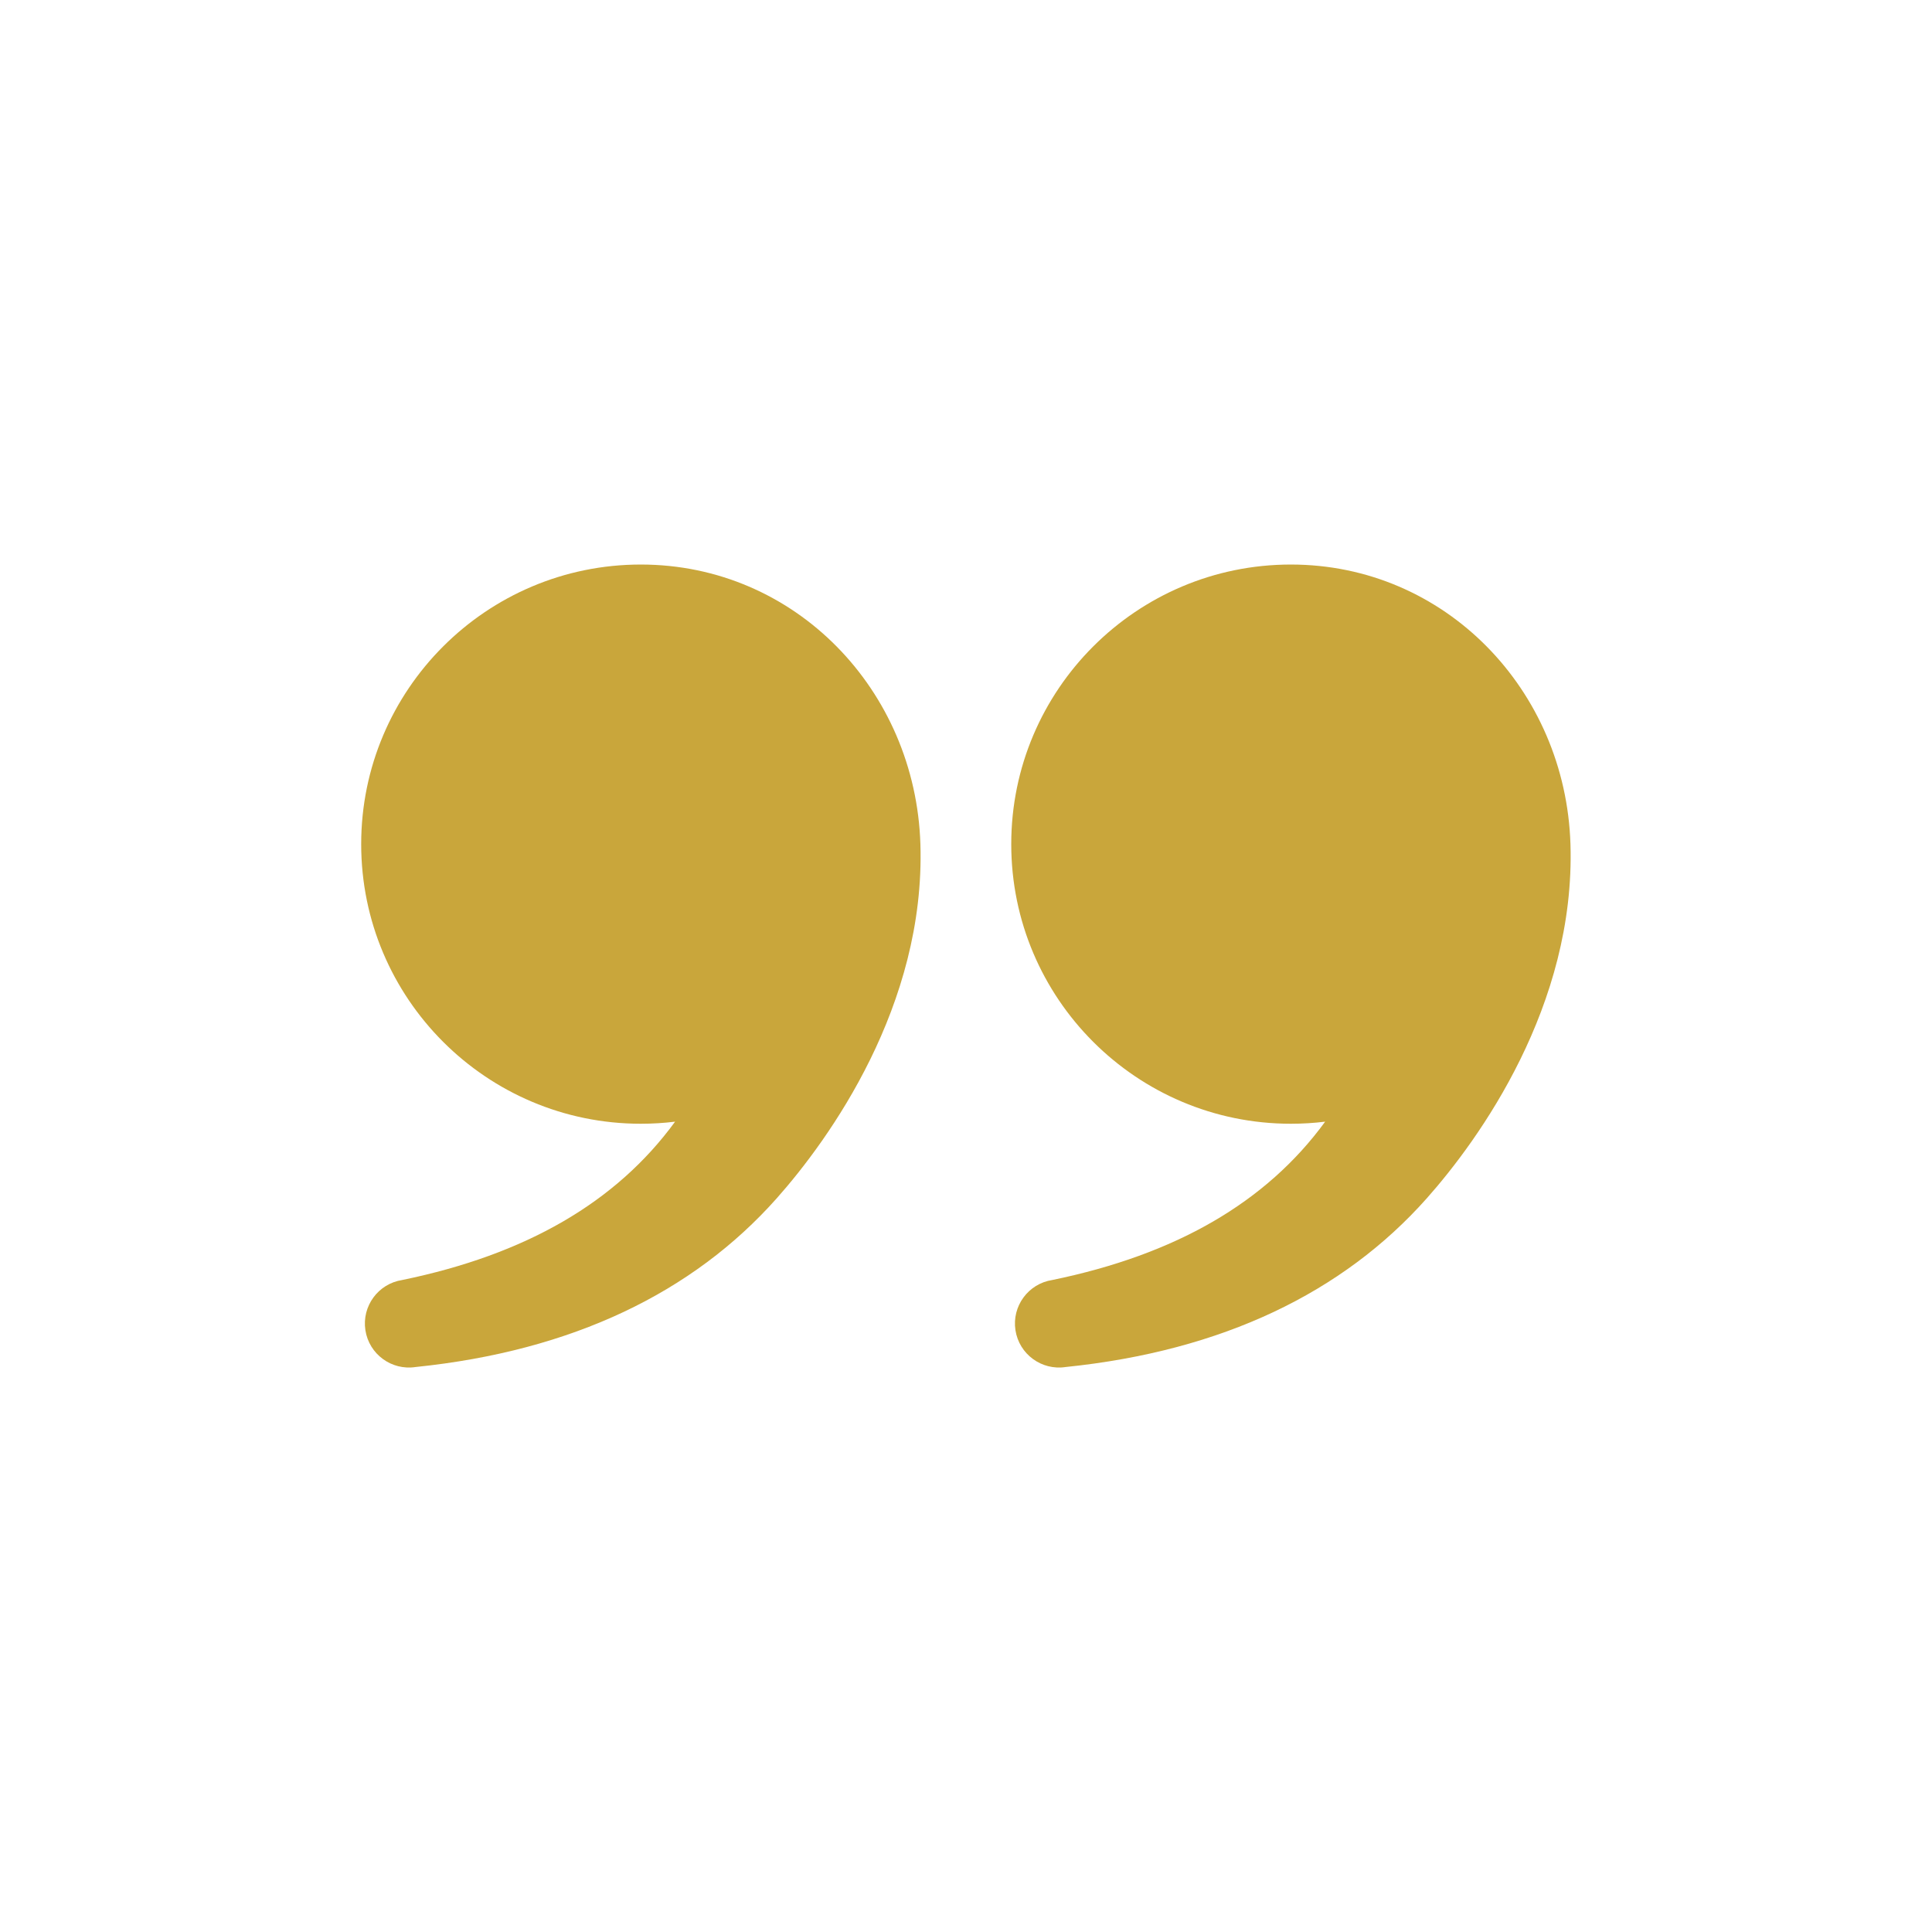 <?xml version="1.0" encoding="UTF-8"?>
<svg xmlns="http://www.w3.org/2000/svg" xmlns:xlink="http://www.w3.org/1999/xlink" width="2834.88" height="2834.88" viewBox="0 0 2834.88 2834.88">
<path fill-rule="evenodd" fill="#c9a63b" fill-opacity="1" d="M 990.586 1645.852 C 974.09 1647.871 957.293 1648.91 940.254 1648.91 C 713.816 1648.91 529.98 1465.07 529.98 1238.629 C 529.98 1012.199 713.816 828.359 940.254 828.359 C 1166.691 828.359 1343.43 1012.309 1350.531 1238.629 C 1357.961 1475.371 1216.891 1671.531 1139.34 1758.738 C 1016.859 1896.465 840.23 1982.227 609.805 2005.867 C 574.574 2011.285 541.57 1987.078 536.152 1951.848 C 530.73 1916.613 554.938 1883.609 590.172 1878.191 C 771.133 1840.953 903.992 1764.551 990.586 1645.852 Z M 1944.441 1645.852 C 1927.941 1647.871 1911.148 1648.91 1894.109 1648.91 C 1667.672 1648.91 1483.828 1465.07 1483.828 1238.629 C 1483.828 1012.199 1667.672 828.359 1894.109 828.359 C 2120.551 828.359 2297.289 1012.309 2304.379 1238.629 C 2311.809 1475.371 2170.738 1671.531 2093.191 1758.738 C 1970.711 1896.465 1794.09 1982.227 1563.66 2005.867 C 1528.43 2011.285 1495.422 1987.078 1490 1951.848 C 1484.59 1916.613 1508.789 1883.609 1544.031 1878.191 C 1724.988 1840.953 1857.852 1764.551 1944.441 1645.852 "/>
</svg>
